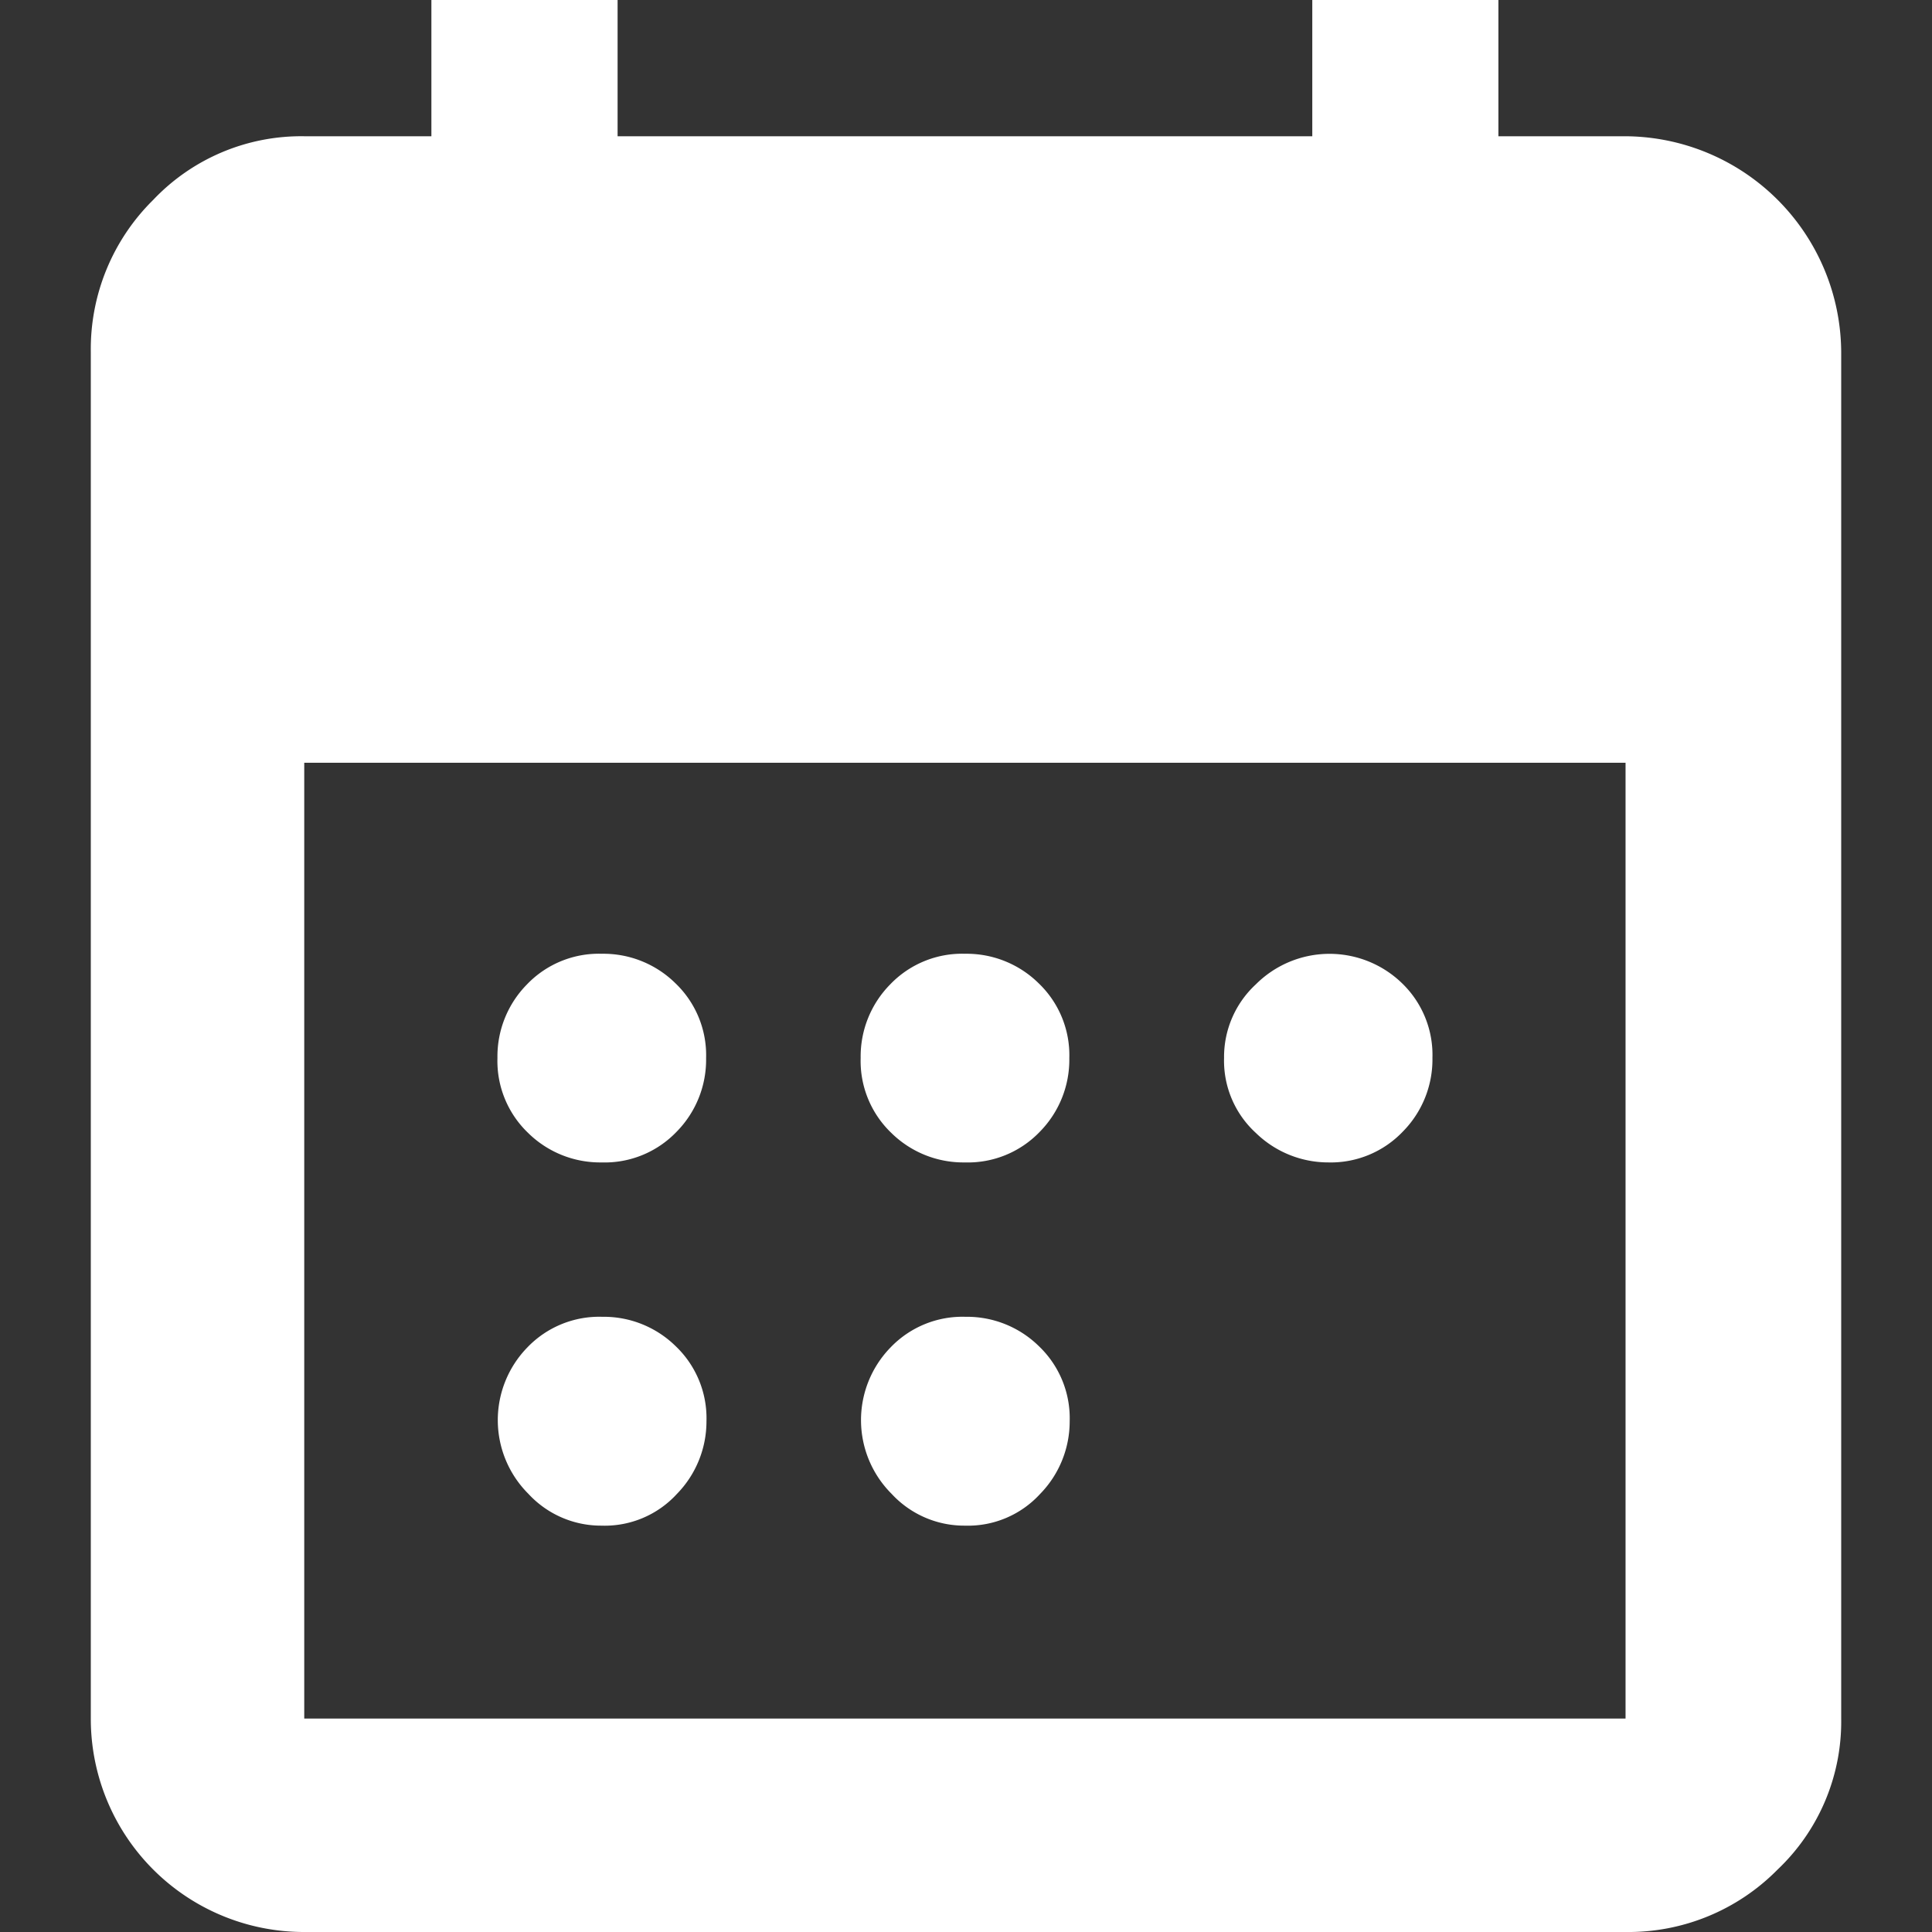 <?xml version="1.0" encoding="UTF-8"?>
<svg xmlns="http://www.w3.org/2000/svg" width="21" height="21" viewBox="0 0 21 21">
  <rect x="0" y="0" width="21" height="21" fill="#333333" stroke="none"/>
  <g id="Gruppe_2129" data-name="Gruppe 2129" transform="translate(158 -15819)">
    <path id="Pfad_119" data-name="Pfad 119" d="M0,0H21V21H0Z" transform="translate(-158 15819)" fill="none"></path>
    <path id="calendar_month_FILL1_wght700_GRAD0_opsz48" d="M14.251,15.335a1.115,1.115,0,0,1-.8-.321,1.082,1.082,0,0,1-.333-.814,1.115,1.115,0,0,1,.321-.8,1.082,1.082,0,0,1,.814-.333,1.115,1.115,0,0,1,.8.321,1.082,1.082,0,0,1,.333.814,1.115,1.115,0,0,1-.321.8A1.082,1.082,0,0,1,14.251,15.335Zm-3.948,0a1.115,1.115,0,0,1-.8-.321,1.082,1.082,0,0,1-.333-.814,1.115,1.115,0,0,1,.321-.8,1.082,1.082,0,0,1,.814-.333,1.115,1.115,0,0,1,.8.321,1.082,1.082,0,0,1,.333.814,1.115,1.115,0,0,1-.321.8A1.082,1.082,0,0,1,10.3,15.335Zm7.9,0a1.128,1.128,0,0,1-.79-.321,1.063,1.063,0,0,1-.345-.814,1.074,1.074,0,0,1,.345-.8A1.132,1.132,0,0,1,19,13.385a1.082,1.082,0,0,1,.333.814,1.115,1.115,0,0,1-.321.8A1.082,1.082,0,0,1,18.2,15.335Zm-3.948,3.948a1.074,1.074,0,0,1-.8-.345,1.132,1.132,0,0,1-.012-1.592,1.082,1.082,0,0,1,.814-.333,1.115,1.115,0,0,1,.8.321,1.082,1.082,0,0,1,.333.814,1.128,1.128,0,0,1-.321.79A1.063,1.063,0,0,1,14.251,19.283Zm-3.948,0a1.074,1.074,0,0,1-.8-.345,1.132,1.132,0,0,1-.012-1.592,1.082,1.082,0,0,1,.814-.333,1.115,1.115,0,0,1,.8.321,1.082,1.082,0,0,1,.333.814,1.128,1.128,0,0,1-.321.79A1.063,1.063,0,0,1,10.3,19.283ZM7.07,23.7a2.317,2.317,0,0,1-2.32-2.32V6.525a2.277,2.277,0,0,1,.679-1.653A2.216,2.216,0,0,1,7.07,4.181H8.452V2.7h2.024V4.181h7.551V2.7H20.05V4.181h1.382a2.359,2.359,0,0,1,2.344,2.344V21.38a2.216,2.216,0,0,1-.691,1.641,2.276,2.276,0,0,1-1.653.679Zm0-2.32H21.432V10.991H7.07Z" transform="translate(-161.763 15816.3)" fill="#fff"></path>
  </g>
</svg>
